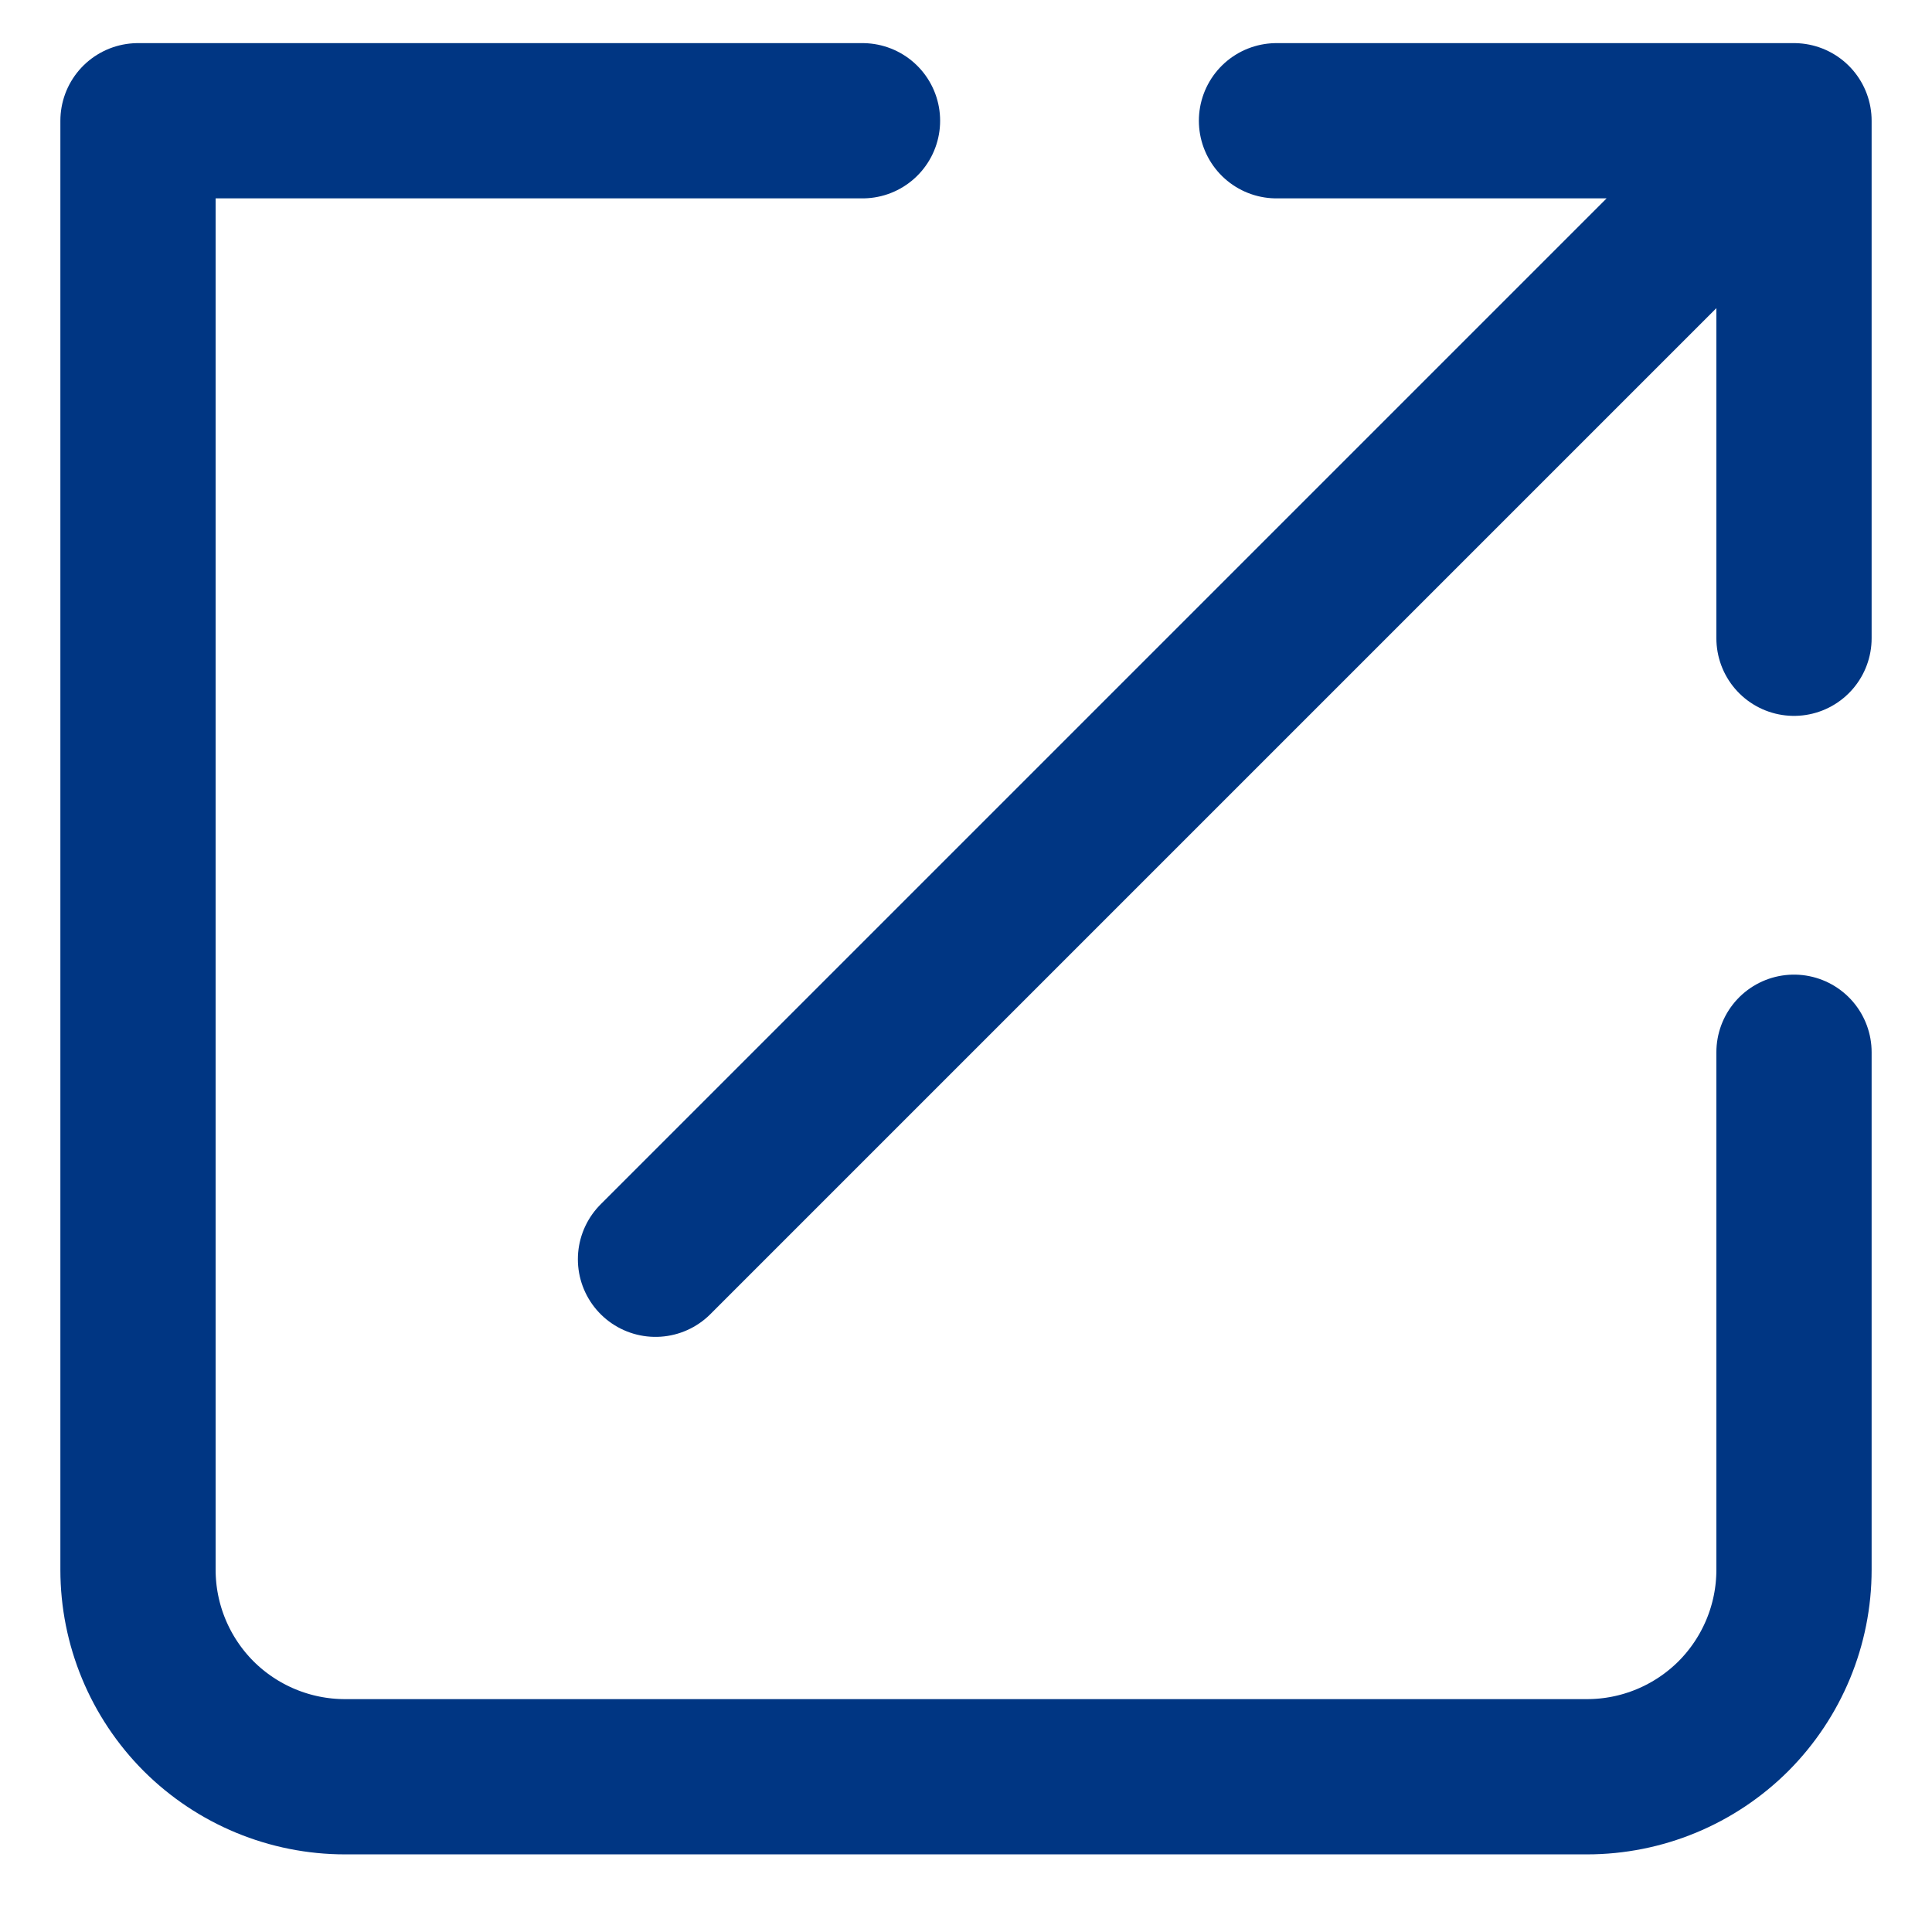 <svg width="14" height="14" viewBox="0 0 14 14" fill="none" xmlns="http://www.w3.org/2000/svg">
<path d="M6.25 0.875H1V11.375C1 11.773 1.158 12.154 1.439 12.436C1.721 12.717 2.102 12.875 2.5 12.875H11.5C11.898 12.875 12.279 12.717 12.561 12.436C12.842 12.154 13 11.773 13 11.375V7.625M4.75 9.125L13 0.875M13 0.875H9.25M13 0.875V4.625" stroke="#003683" stroke-width="1.125" stroke-linecap="round" stroke-linejoin="round"/>
</svg>

